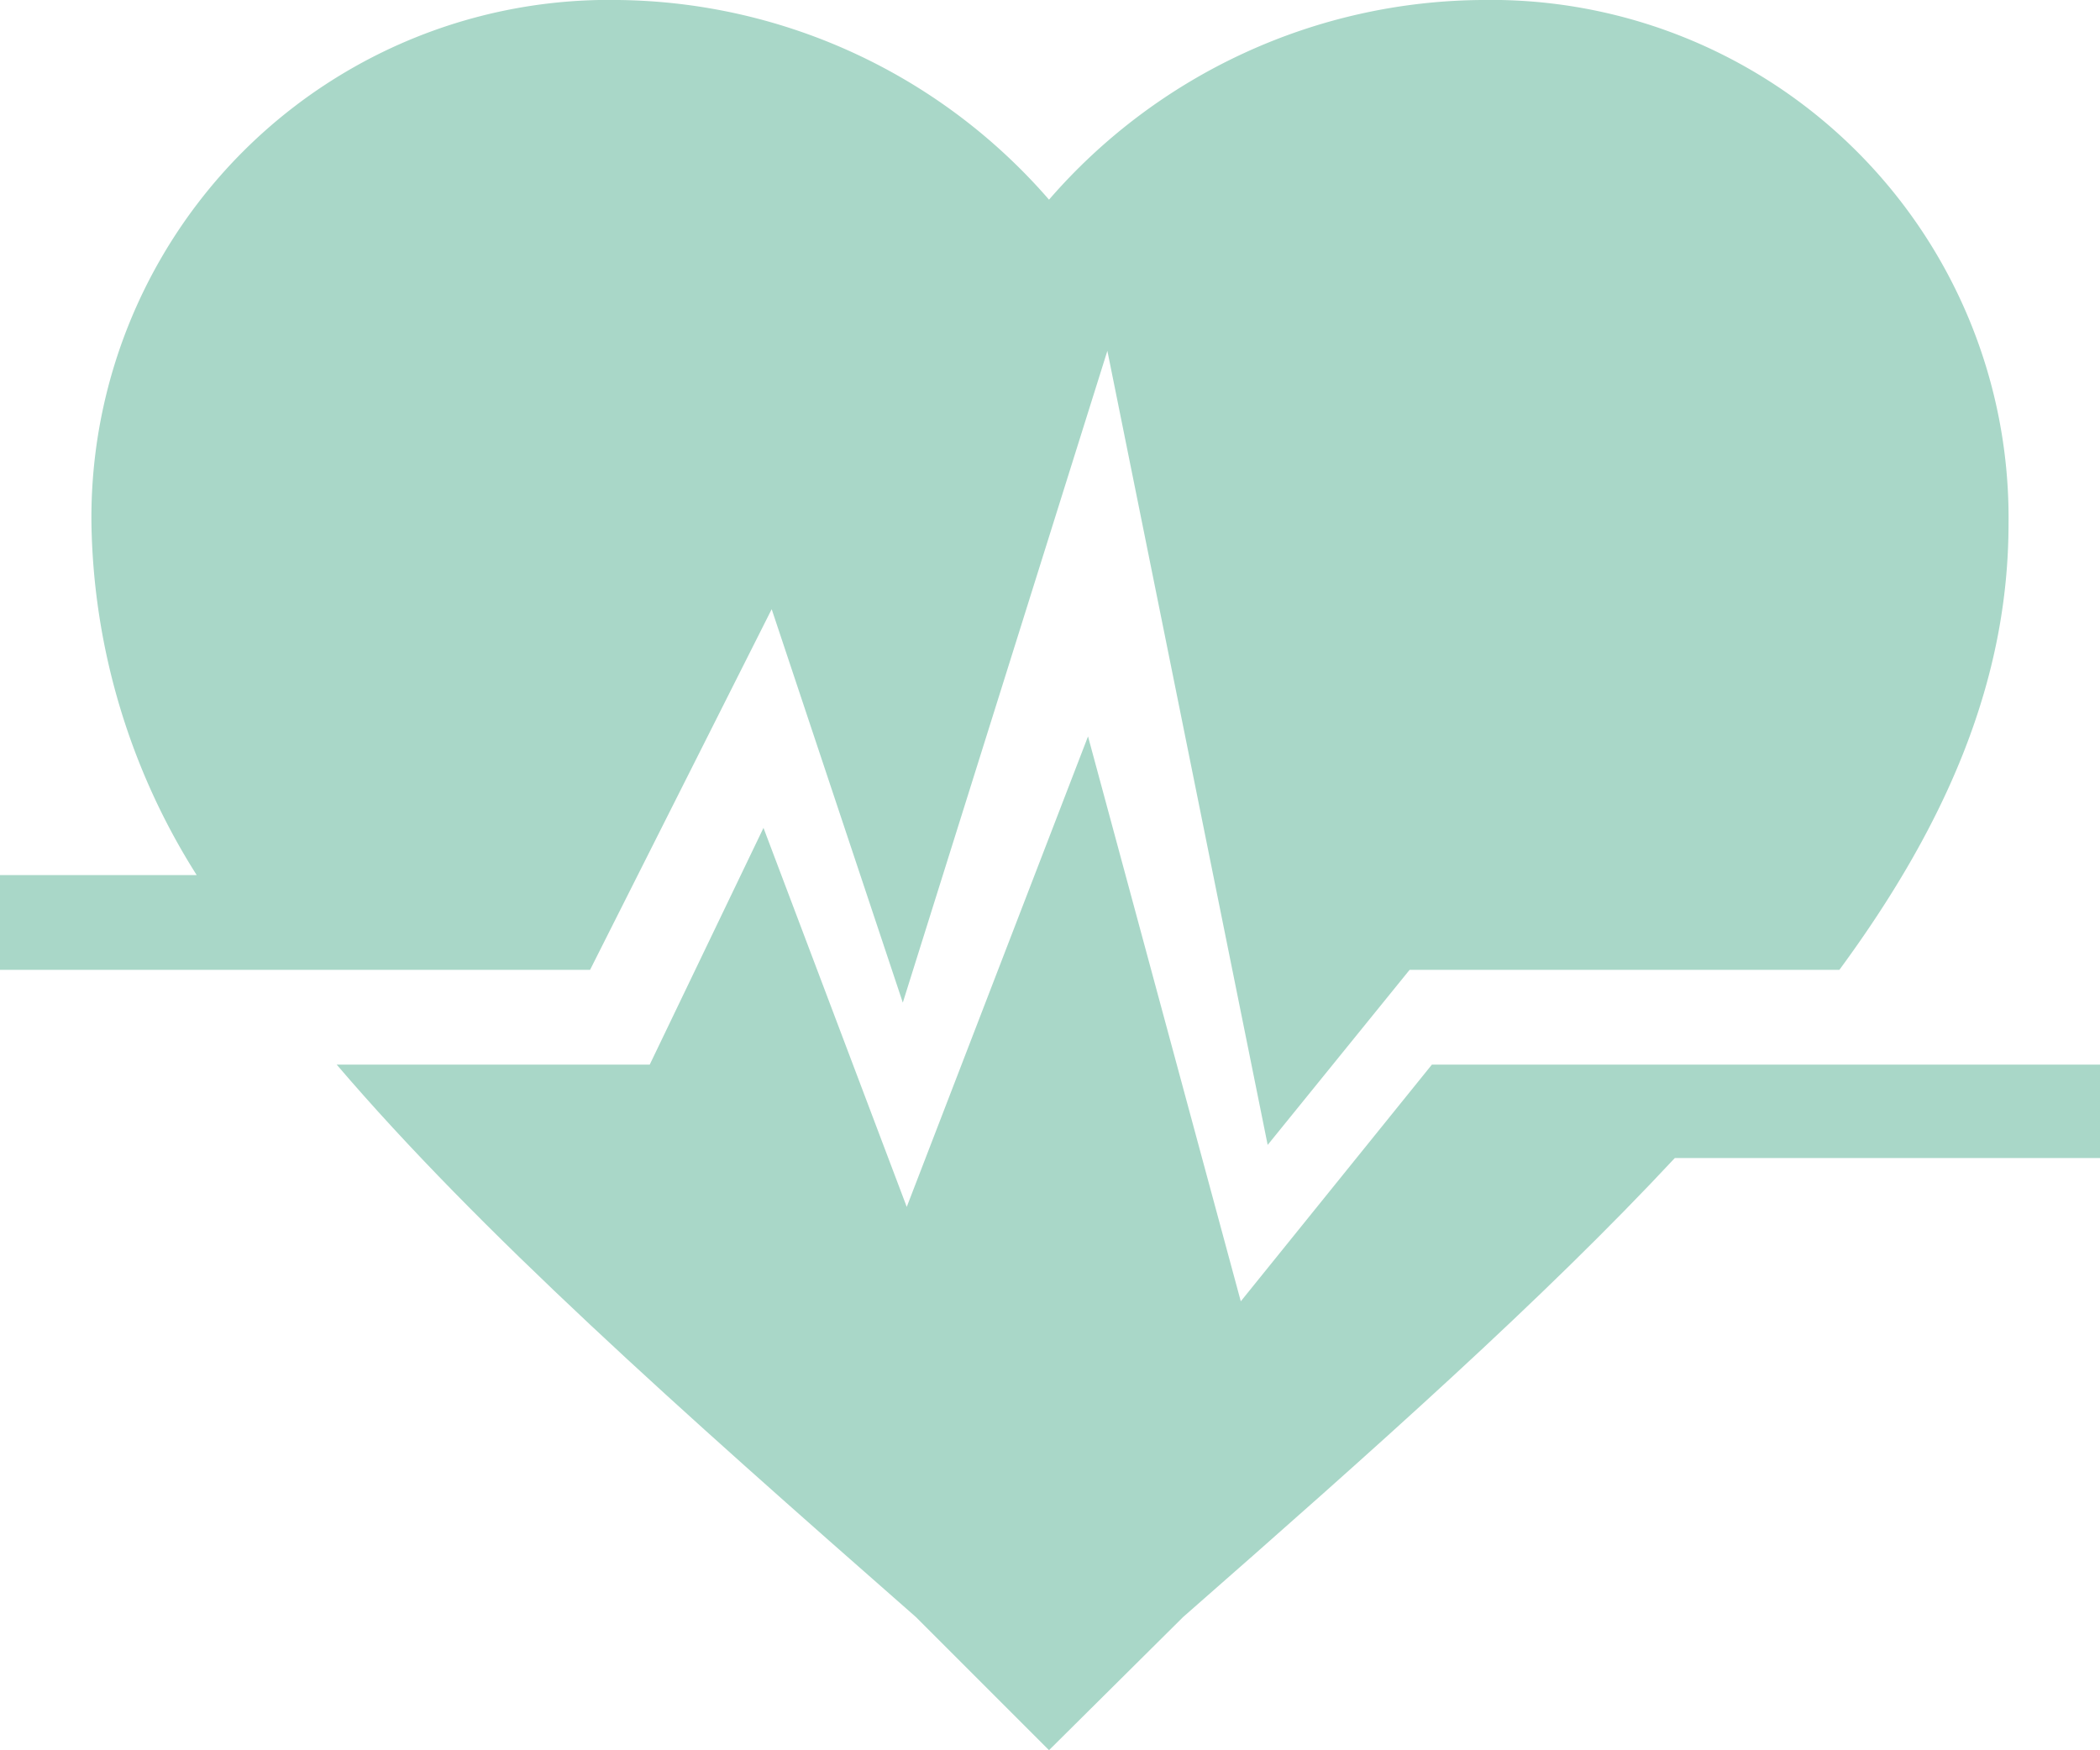 <svg xmlns="http://www.w3.org/2000/svg" width="64.06" height="53.38" viewBox="0 0 64.06 53.38"><title>WH_ICON_TAGESKLINIK_T100</title><g id="Ebene_2" data-name="Ebene 2"><g id="Ebene_1-2" data-name="Ebene 1"><path d="M18,29.58l5.54-11,4,12L33.78,10.7l4.89,24.22L43,29.58H56.11c3.31-4.5,5.16-8.87,5.16-13.62A15.79,15.79,0,0,0,45.19,0,17.64,17.64,0,0,0,32,6.09,17.64,17.64,0,0,0,18.87,0,15.79,15.79,0,0,0,2.79,16,20.61,20.61,0,0,0,6,26.69H0v2.89H18Z" style="fill:#a9d7c8"/><path d="M64.06,32.47H43.68l-5.83,7.22L33.19,22.46,27.66,36.81,23.29,25.25l-3.47,7.22H10.27c4.35,5.09,10.4,10.47,17.67,16.85L32,53.38l4.09-4.06c5.92-5.19,11-9.71,15-14H64.06Z" style="fill:#a9d7c8"/></g></g></svg>